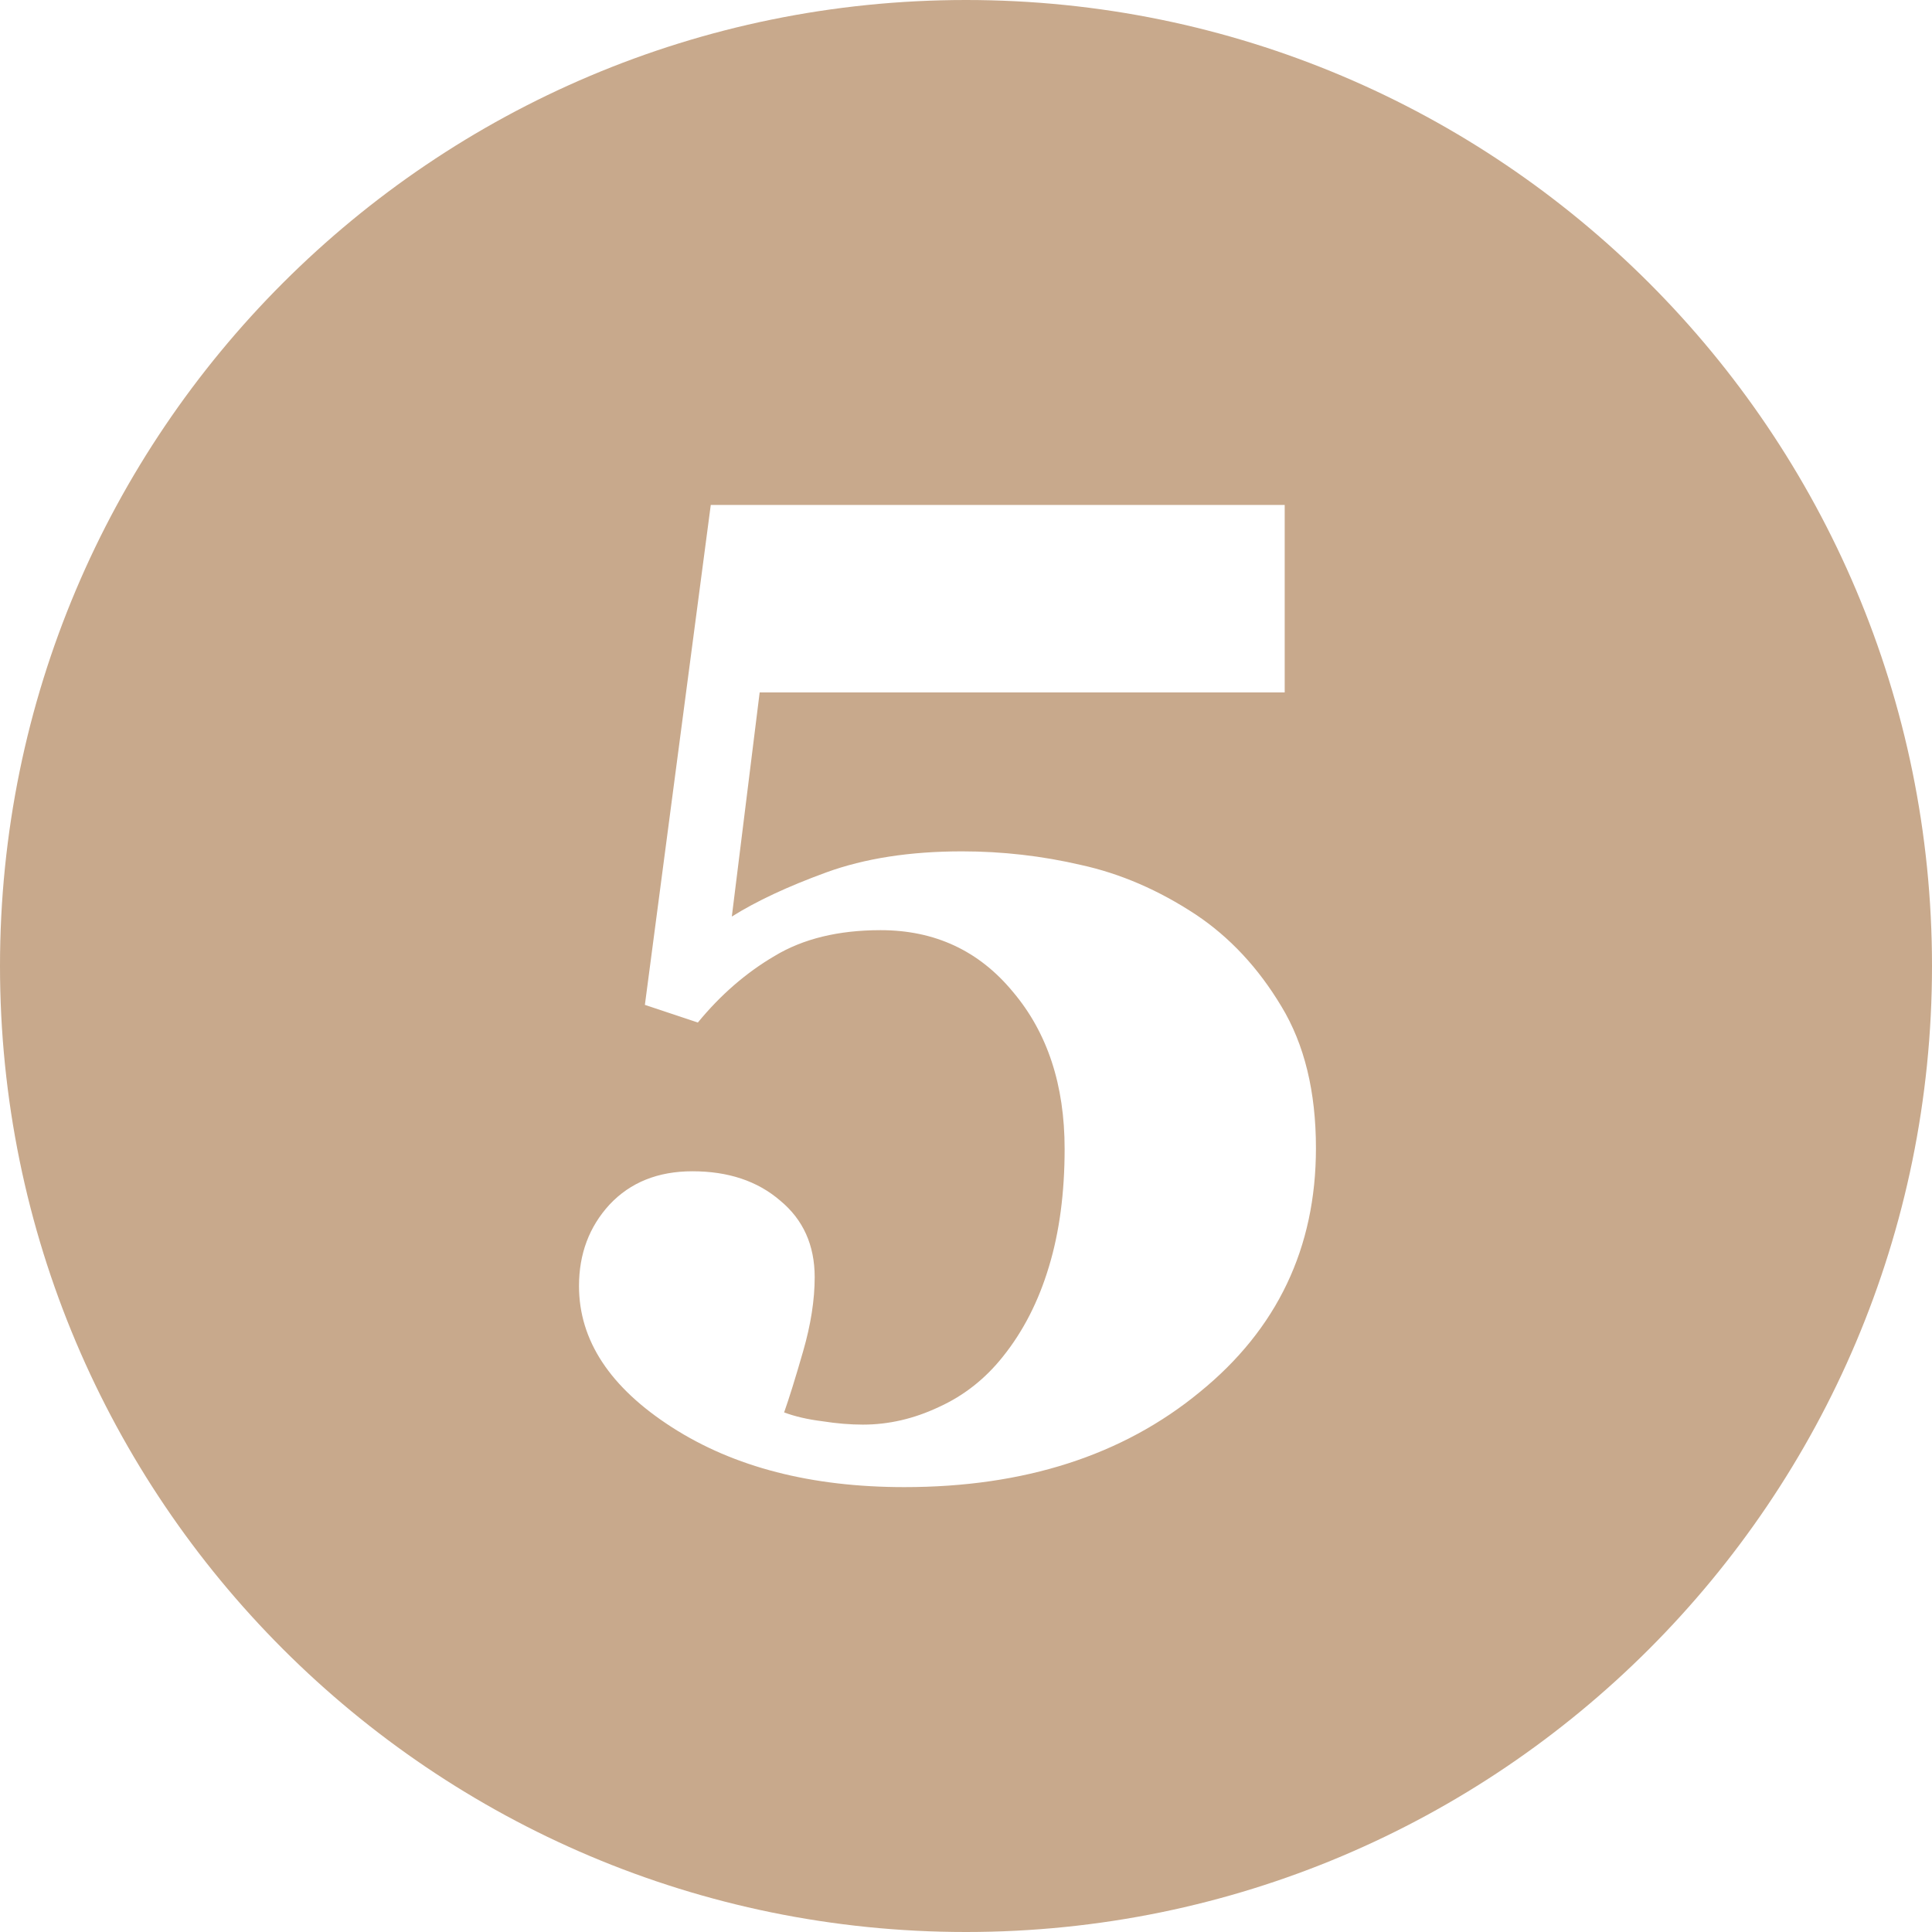 <?xml version="1.0" encoding="UTF-8"?> <svg xmlns="http://www.w3.org/2000/svg" width="100" height="100" viewBox="0 0 100 100" fill="none"> <path fill-rule="evenodd" clip-rule="evenodd" d="M50 100C77.614 100 100 77.614 100 50C100 22.386 77.614 0 50 0C22.386 0 0 22.386 0 50C0 77.614 22.386 100 50 100ZM66.32 52.082C65.125 50.09 63.648 48.508 61.891 47.336C59.969 46.07 57.988 45.215 55.949 44.77C53.934 44.301 51.883 44.066 49.797 44.066C47.102 44.066 44.758 44.43 42.766 45.156C40.773 45.883 39.145 46.645 37.879 47.441L39.32 35.84H66.496V26.137H36.789L33.379 52.012L36.121 52.926C37.293 51.496 38.617 50.348 40.094 49.48C41.57 48.59 43.398 48.145 45.578 48.145C48.391 48.145 50.676 49.211 52.434 51.344C54.215 53.453 55.105 56.16 55.105 59.465C55.105 61.738 54.836 63.766 54.297 65.547C53.758 67.352 52.961 68.91 51.906 70.223C50.992 71.371 49.891 72.238 48.602 72.824C47.312 73.434 46 73.738 44.664 73.738C44.008 73.738 43.305 73.68 42.555 73.562C41.805 73.469 41.148 73.316 40.586 73.106C40.844 72.379 41.172 71.324 41.57 69.941C41.969 68.559 42.168 67.281 42.168 66.109C42.168 64.445 41.57 63.121 40.375 62.137C39.203 61.129 37.691 60.625 35.84 60.625C34.059 60.625 32.629 61.199 31.551 62.348C30.496 63.496 29.969 64.902 29.969 66.566C29.969 69.379 31.574 71.816 34.785 73.879C37.996 75.941 42.004 76.973 46.809 76.973C53.02 76.973 58.117 75.332 62.102 72.051C66.109 68.793 68.113 64.586 68.113 59.43C68.113 56.5 67.516 54.051 66.32 52.082Z" fill="#C8A98C"></path> </svg> 